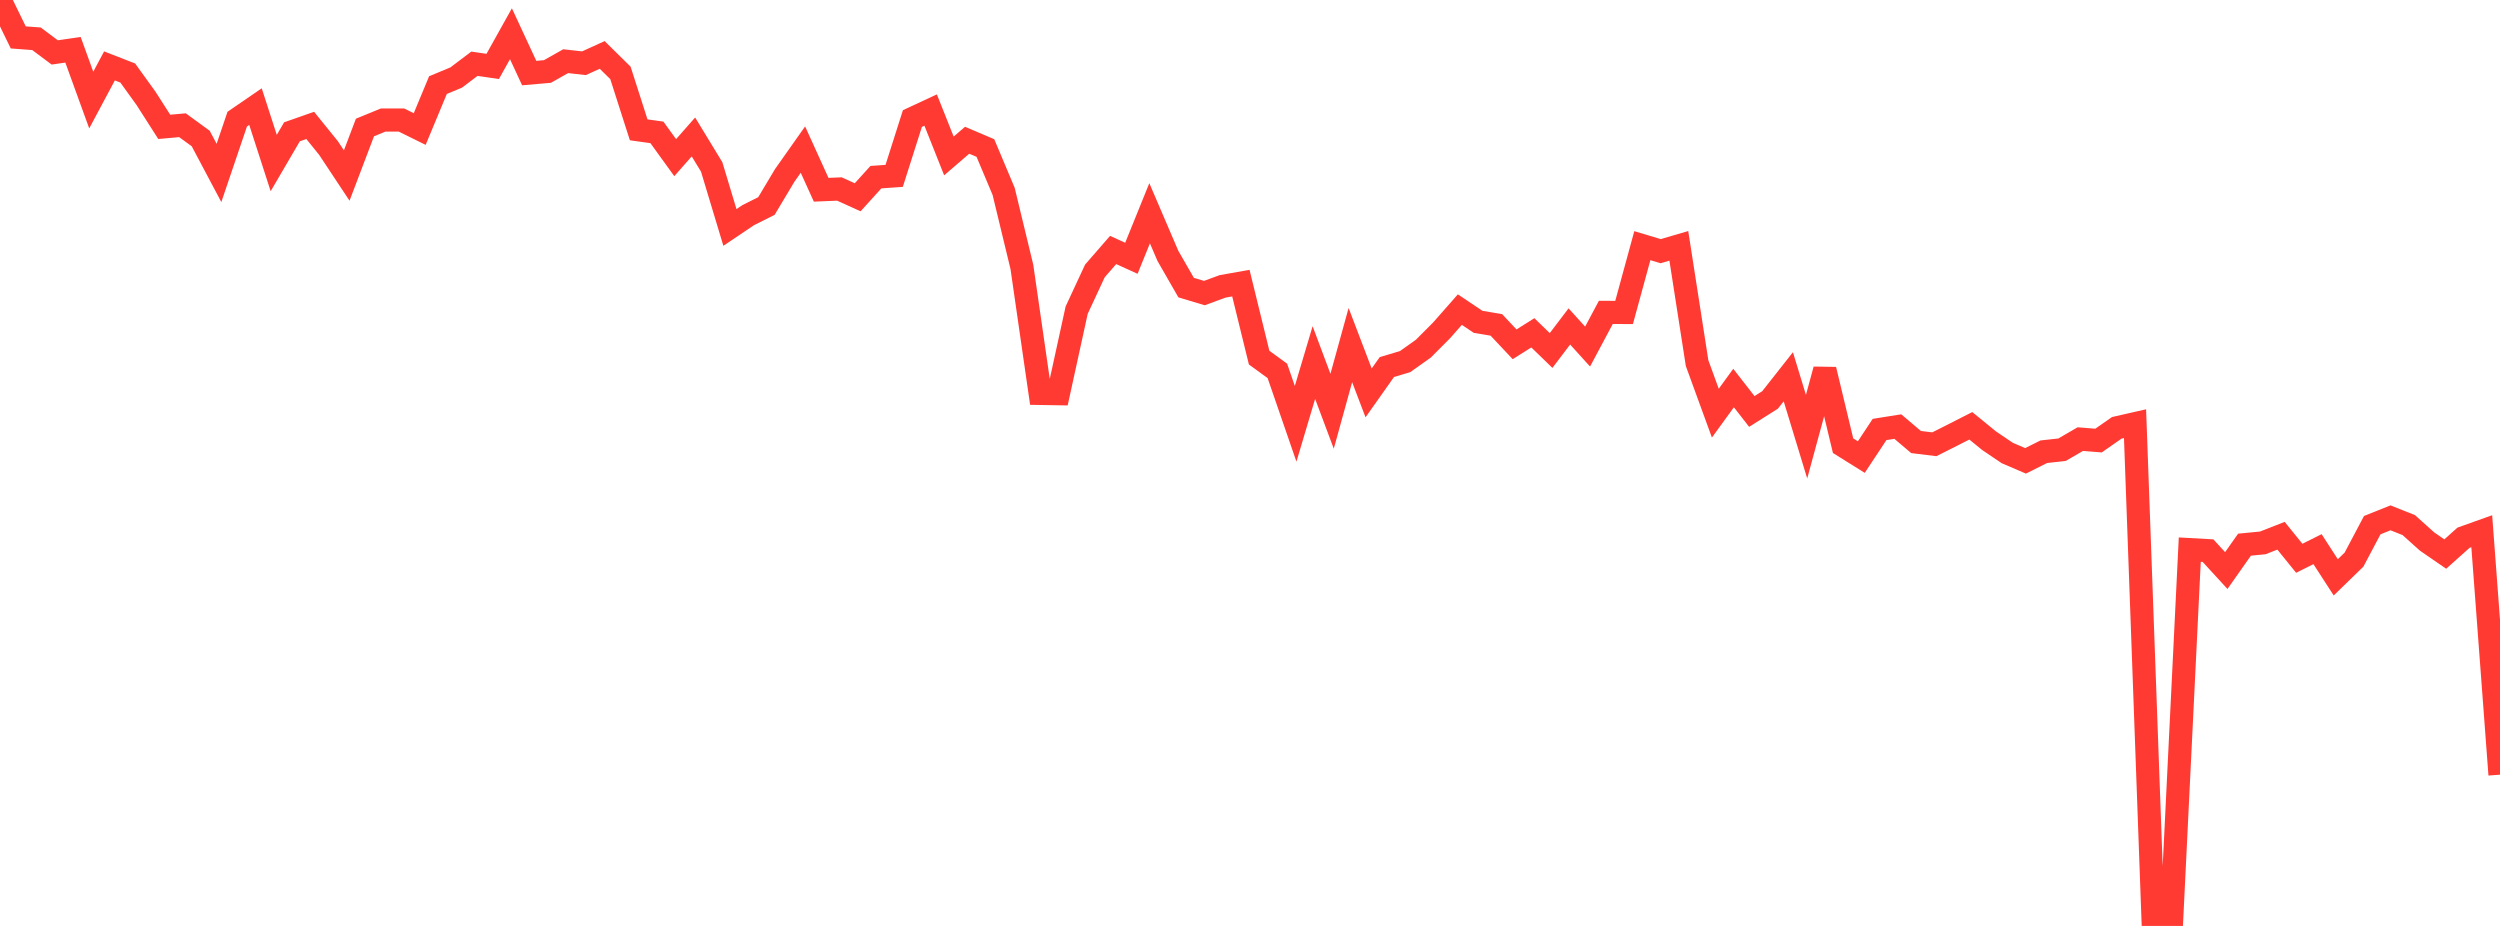 <?xml version="1.0" standalone="no"?>
<!DOCTYPE svg PUBLIC "-//W3C//DTD SVG 1.1//EN" "http://www.w3.org/Graphics/SVG/1.1/DTD/svg11.dtd">

<svg width="135" height="50" viewBox="0 0 135 50" preserveAspectRatio="none" 
  xmlns="http://www.w3.org/2000/svg"
  xmlns:xlink="http://www.w3.org/1999/xlink">


<polyline points="0.0, 0.0 0.985, 2.02 1.971, 2.094 2.956, 2.831 3.942, 2.688 4.927, 5.403 5.912, 3.559 6.898, 3.943 7.883, 5.308 8.869, 6.85 9.854, 6.762 10.839, 7.48 11.825, 9.339 12.81, 6.434 13.796, 5.758 14.781, 8.804 15.766, 7.118 16.752, 6.772 17.737, 7.99 18.723, 9.478 19.708, 6.885 20.693, 6.481 21.679, 6.482 22.664, 6.968 23.65, 4.596 24.635, 4.186 25.62, 3.442 26.606, 3.587 27.591, 1.822 28.577, 3.946 29.562, 3.86 30.547, 3.304 31.533, 3.415 32.518, 2.966 33.504, 3.937 34.489, 7.011 35.474, 7.149 36.46, 8.513 37.445, 7.395 38.431, 9.015 39.416, 12.282 40.401, 11.619 41.387, 11.125 42.372, 9.476 43.358, 8.078 44.343, 10.247 45.328, 10.206 46.314, 10.653 47.299, 9.566 48.285, 9.497 49.27, 6.401 50.255, 5.943 51.241, 8.421 52.226, 7.573 53.212, 7.994 54.197, 10.336 55.182, 14.414 56.168, 21.244 57.153, 21.26 58.139, 16.75 59.124, 14.631 60.109, 13.499 61.095, 13.947 62.08, 11.516 63.066, 13.816 64.051, 15.53 65.036, 15.826 66.022, 15.464 67.007, 15.289 67.993, 19.311 68.978, 20.028 69.964, 22.886 70.949, 19.578 71.934, 22.207 72.92, 18.635 73.905, 21.217 74.891, 19.821 75.876, 19.527 76.861, 18.828 77.847, 17.839 78.832, 16.719 79.818, 17.379 80.803, 17.544 81.788, 18.592 82.774, 17.972 83.759, 18.927 84.745, 17.628 85.73, 18.715 86.715, 16.869 87.701, 16.873 88.686, 13.266 89.672, 13.563 90.657, 13.276 91.642, 19.607 92.628, 22.31 93.613, 20.954 94.599, 22.219 95.584, 21.597 96.569, 20.346 97.555, 23.581 98.54, 19.958 99.526, 24.066 100.511, 24.682 101.496, 23.192 102.482, 23.035 103.467, 23.87 104.453, 23.991 105.438, 23.495 106.423, 22.993 107.409, 23.797 108.394, 24.463 109.38, 24.886 110.365, 24.393 111.35, 24.285 112.336, 23.712 113.321, 23.791 114.307, 23.102 115.292, 22.878 116.277, 50.0 117.263, 49.786 118.248, 29.68 119.234, 29.735 120.219, 30.81 121.204, 29.412 122.19, 29.316 123.175, 28.93 124.161, 30.147 125.146, 29.654 126.131, 31.177 127.117, 30.219 128.102, 28.358 129.088, 27.963 130.073, 28.355 131.058, 29.239 132.044, 29.919 133.029, 29.038 134.015, 28.686 135.0, 41.833" fill="none" stroke="#ff3a33" stroke-width="1.25"/>

</svg>
